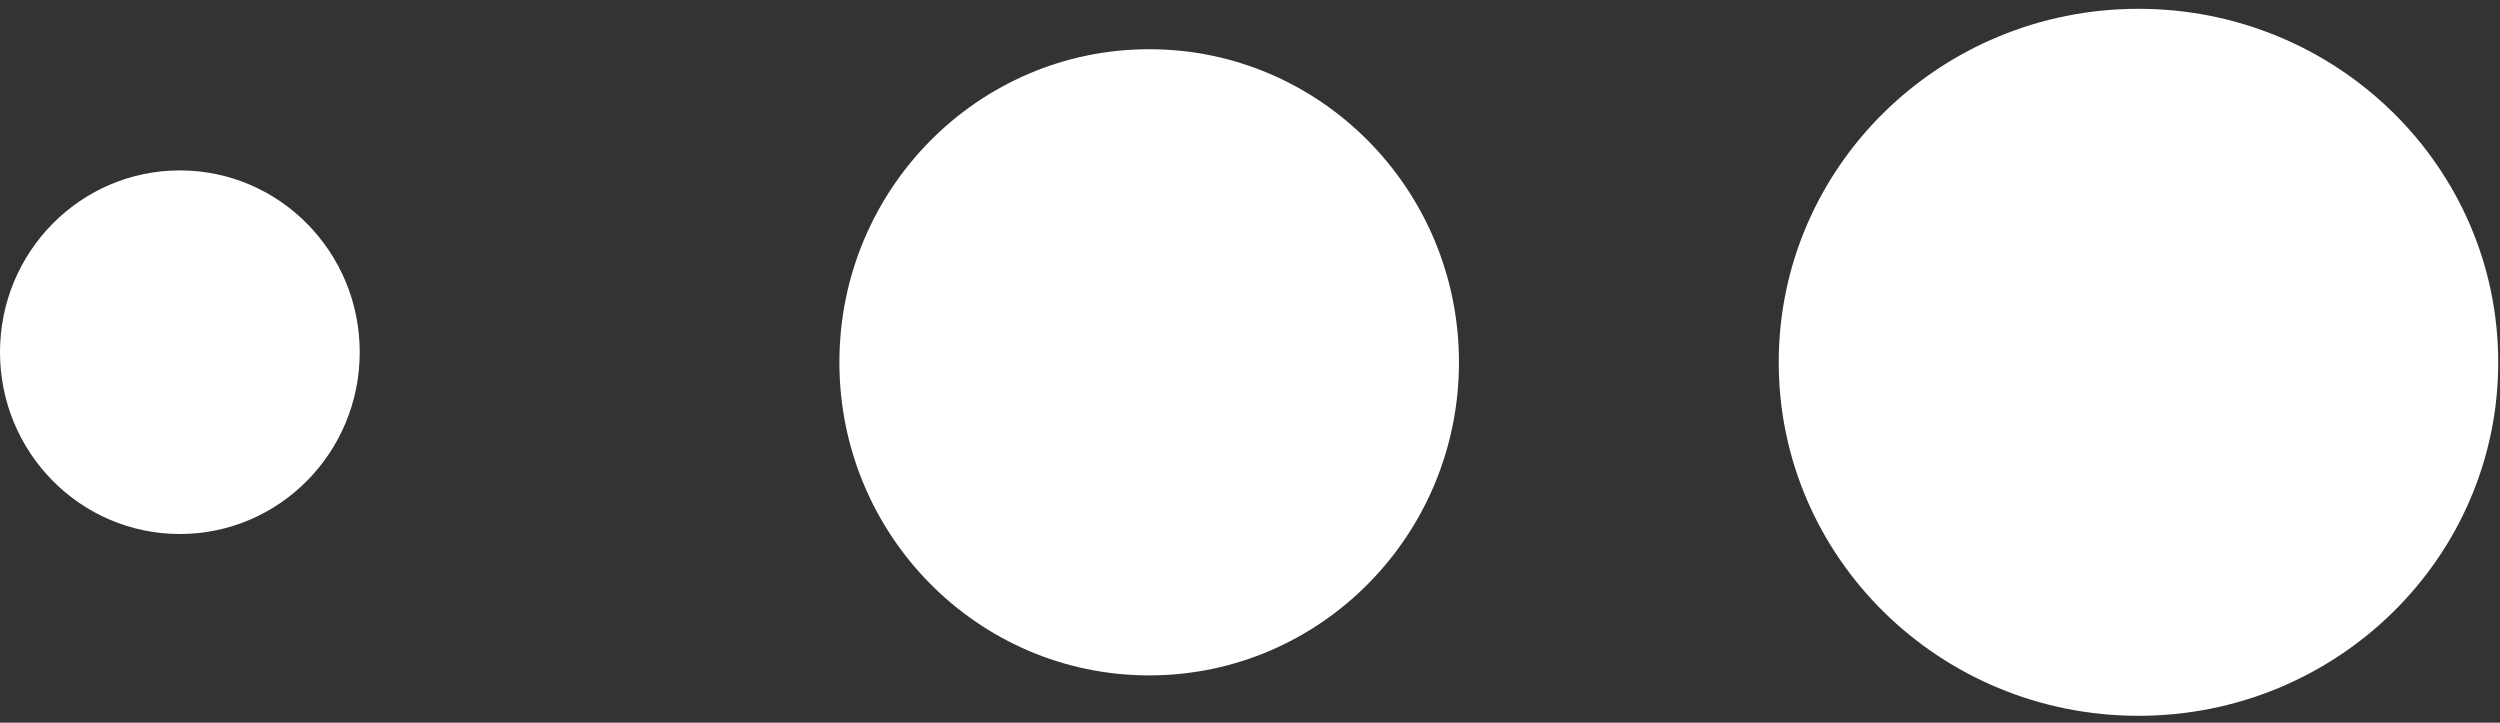 <svg width="128" height="37" viewBox="0 0 128 37" fill="none" xmlns="http://www.w3.org/2000/svg">
<rect x="0" y="0" width="128" height="37" fill="#333333" stroke="none"/>
<ellipse rx="18.419" ry="18.099" transform="matrix(1 -8.83573e-08 -8.64981e-08 -1 109.49 18.55)" fill="white"/>
<ellipse rx="15.861" ry="16.03" transform="matrix(1 -8.83573e-08 -8.64981e-08 -1 58.838 18.55)" fill="white"/>
<ellipse rx="9.209" ry="9.308" transform="matrix(1 -8.83573e-08 -8.64981e-08 -1 9.209 18.033)" fill="white"/>
</svg>
